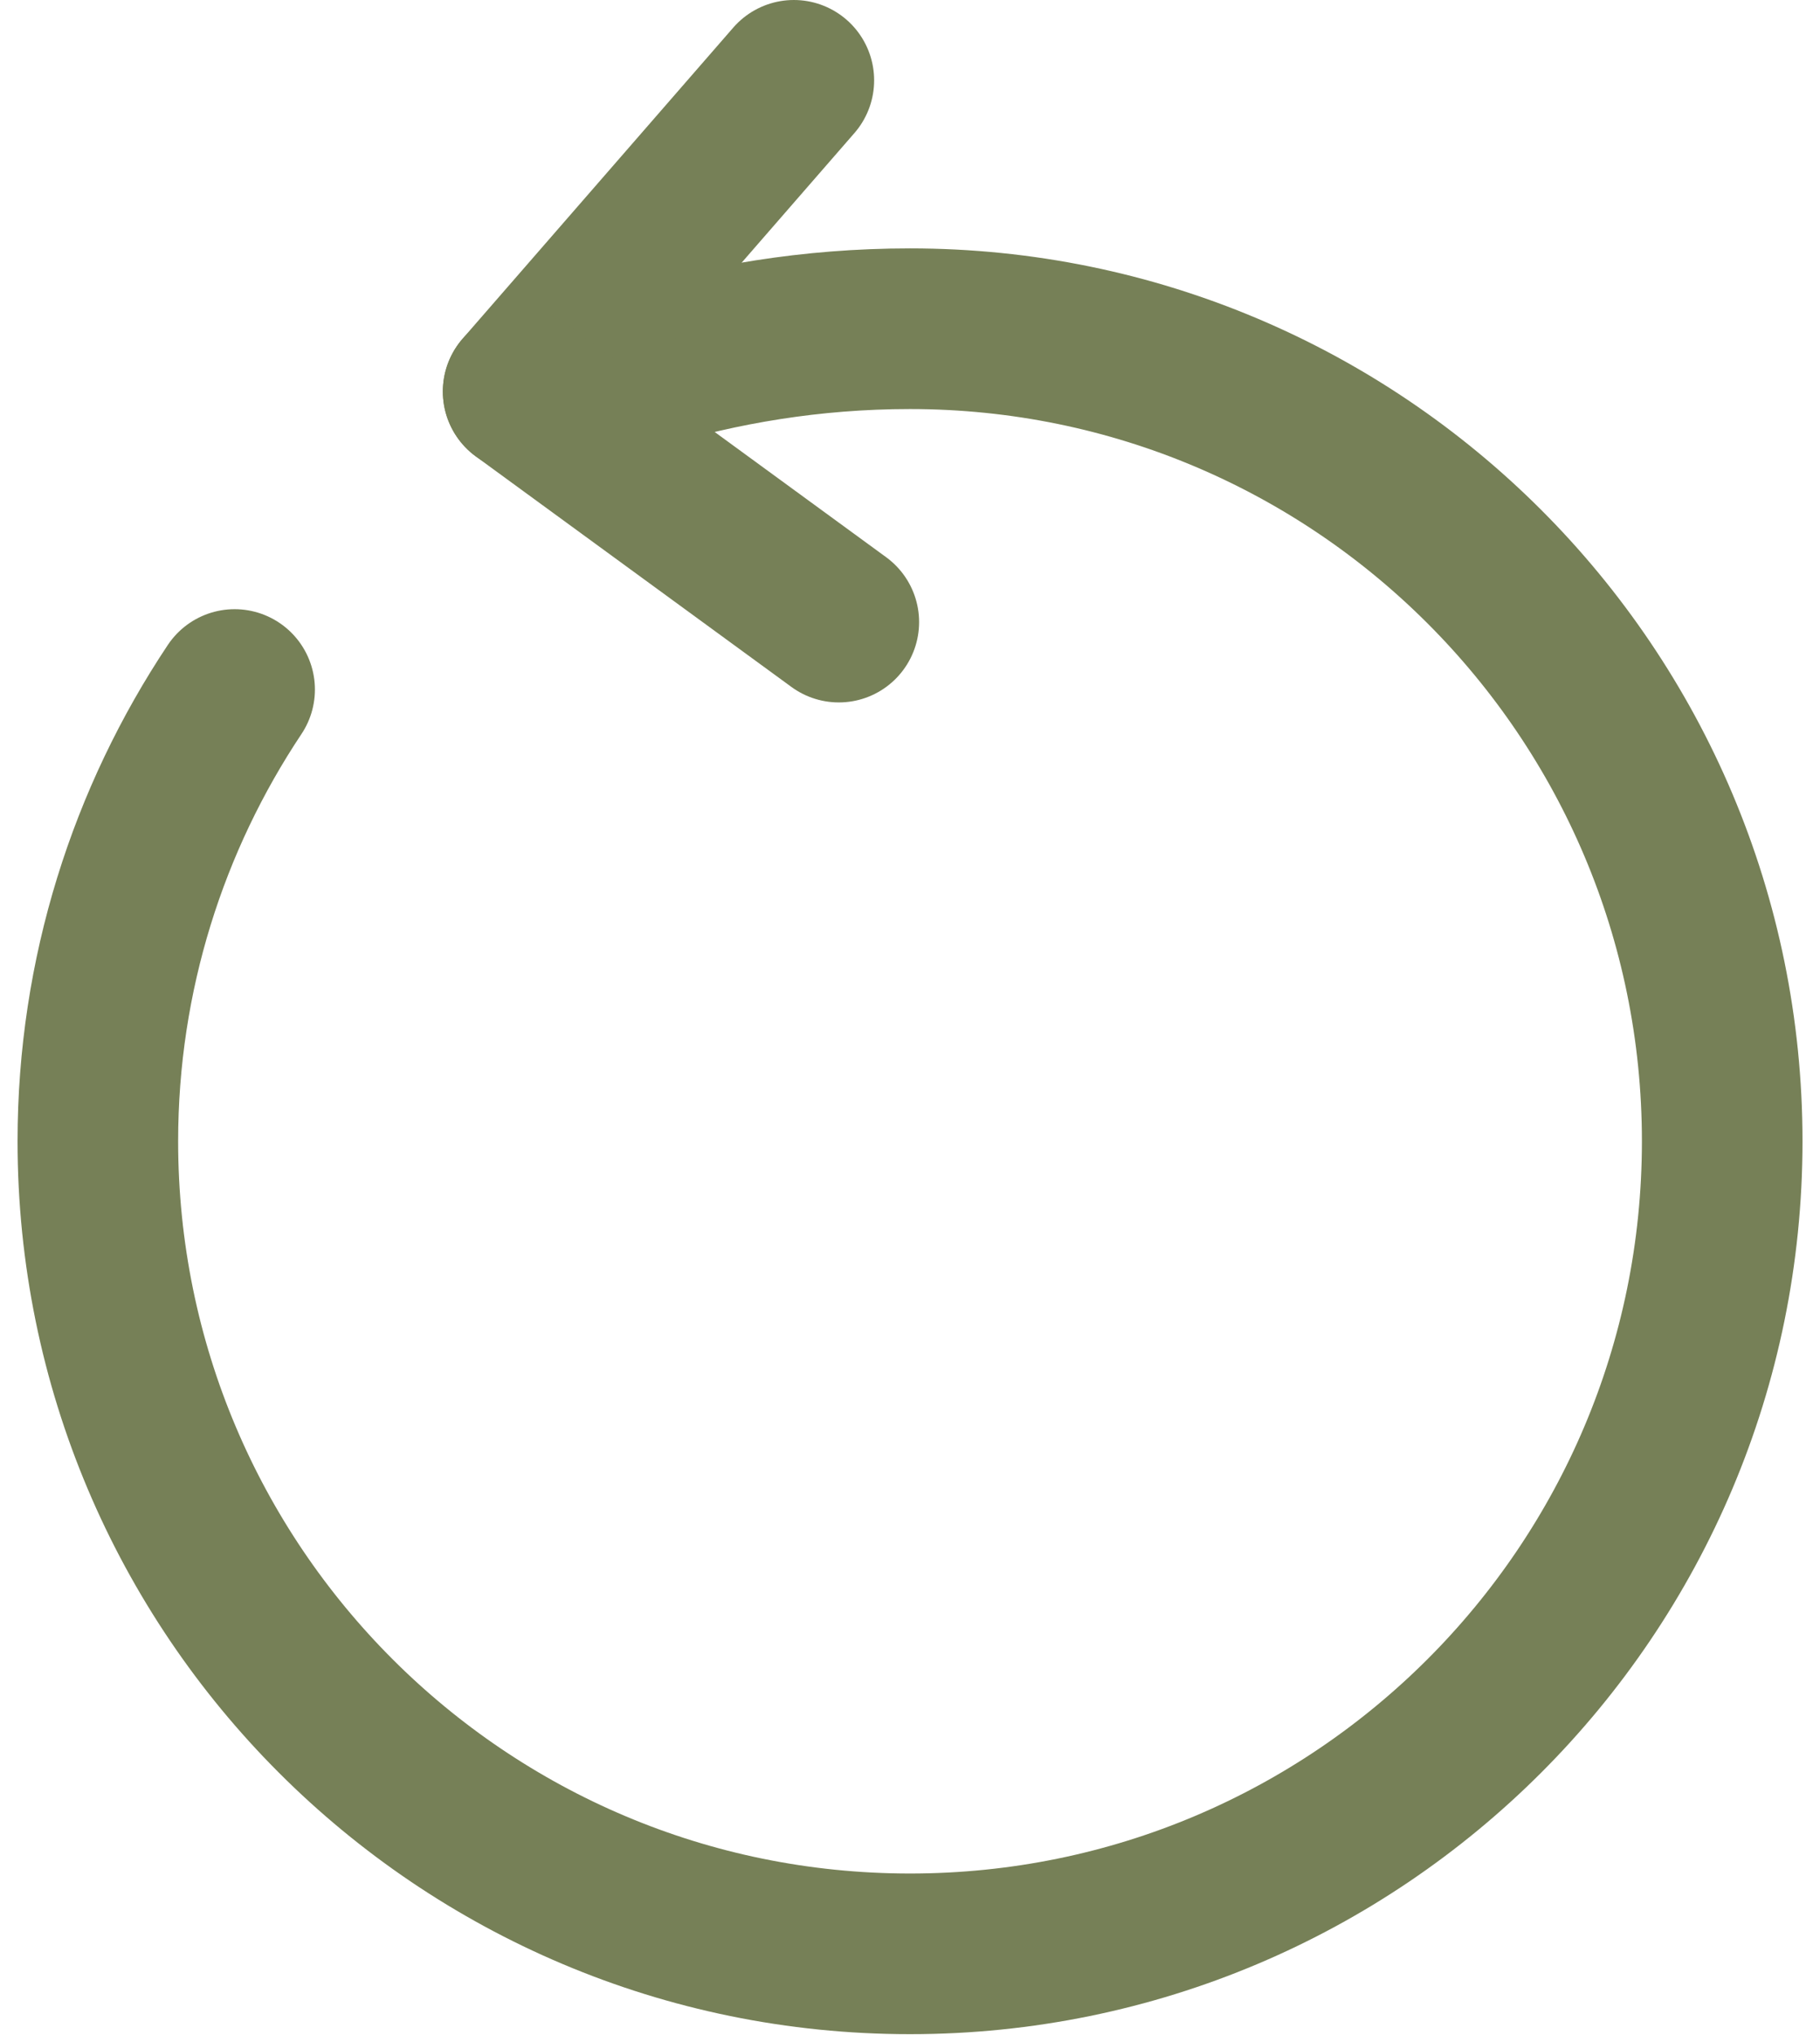 <svg width="34" height="38" viewBox="0 0 34 38" fill="none" xmlns="http://www.w3.org/2000/svg">
<path d="M11.943 6.89C13.465 6.435 15.145 6.138 17 6.138C25.383 6.138 32.173 12.928 32.173 21.31C32.173 29.693 25.383 36.483 17 36.483C8.618 36.483 1.828 29.693 1.828 21.31C1.828 18.195 2.773 15.29 4.383 12.875" stroke="#768057" stroke-width="3" stroke-linecap="round" stroke-linejoin="round"/>
<path d="M9.773 7.31L14.83 1.5" stroke="#768057" stroke-width="3" stroke-linecap="round" stroke-linejoin="round"/>
<path d="M9.773 7.311L15.67 11.616" stroke="#768057" stroke-width="3" stroke-linecap="round" stroke-linejoin="round"/>
</svg>
